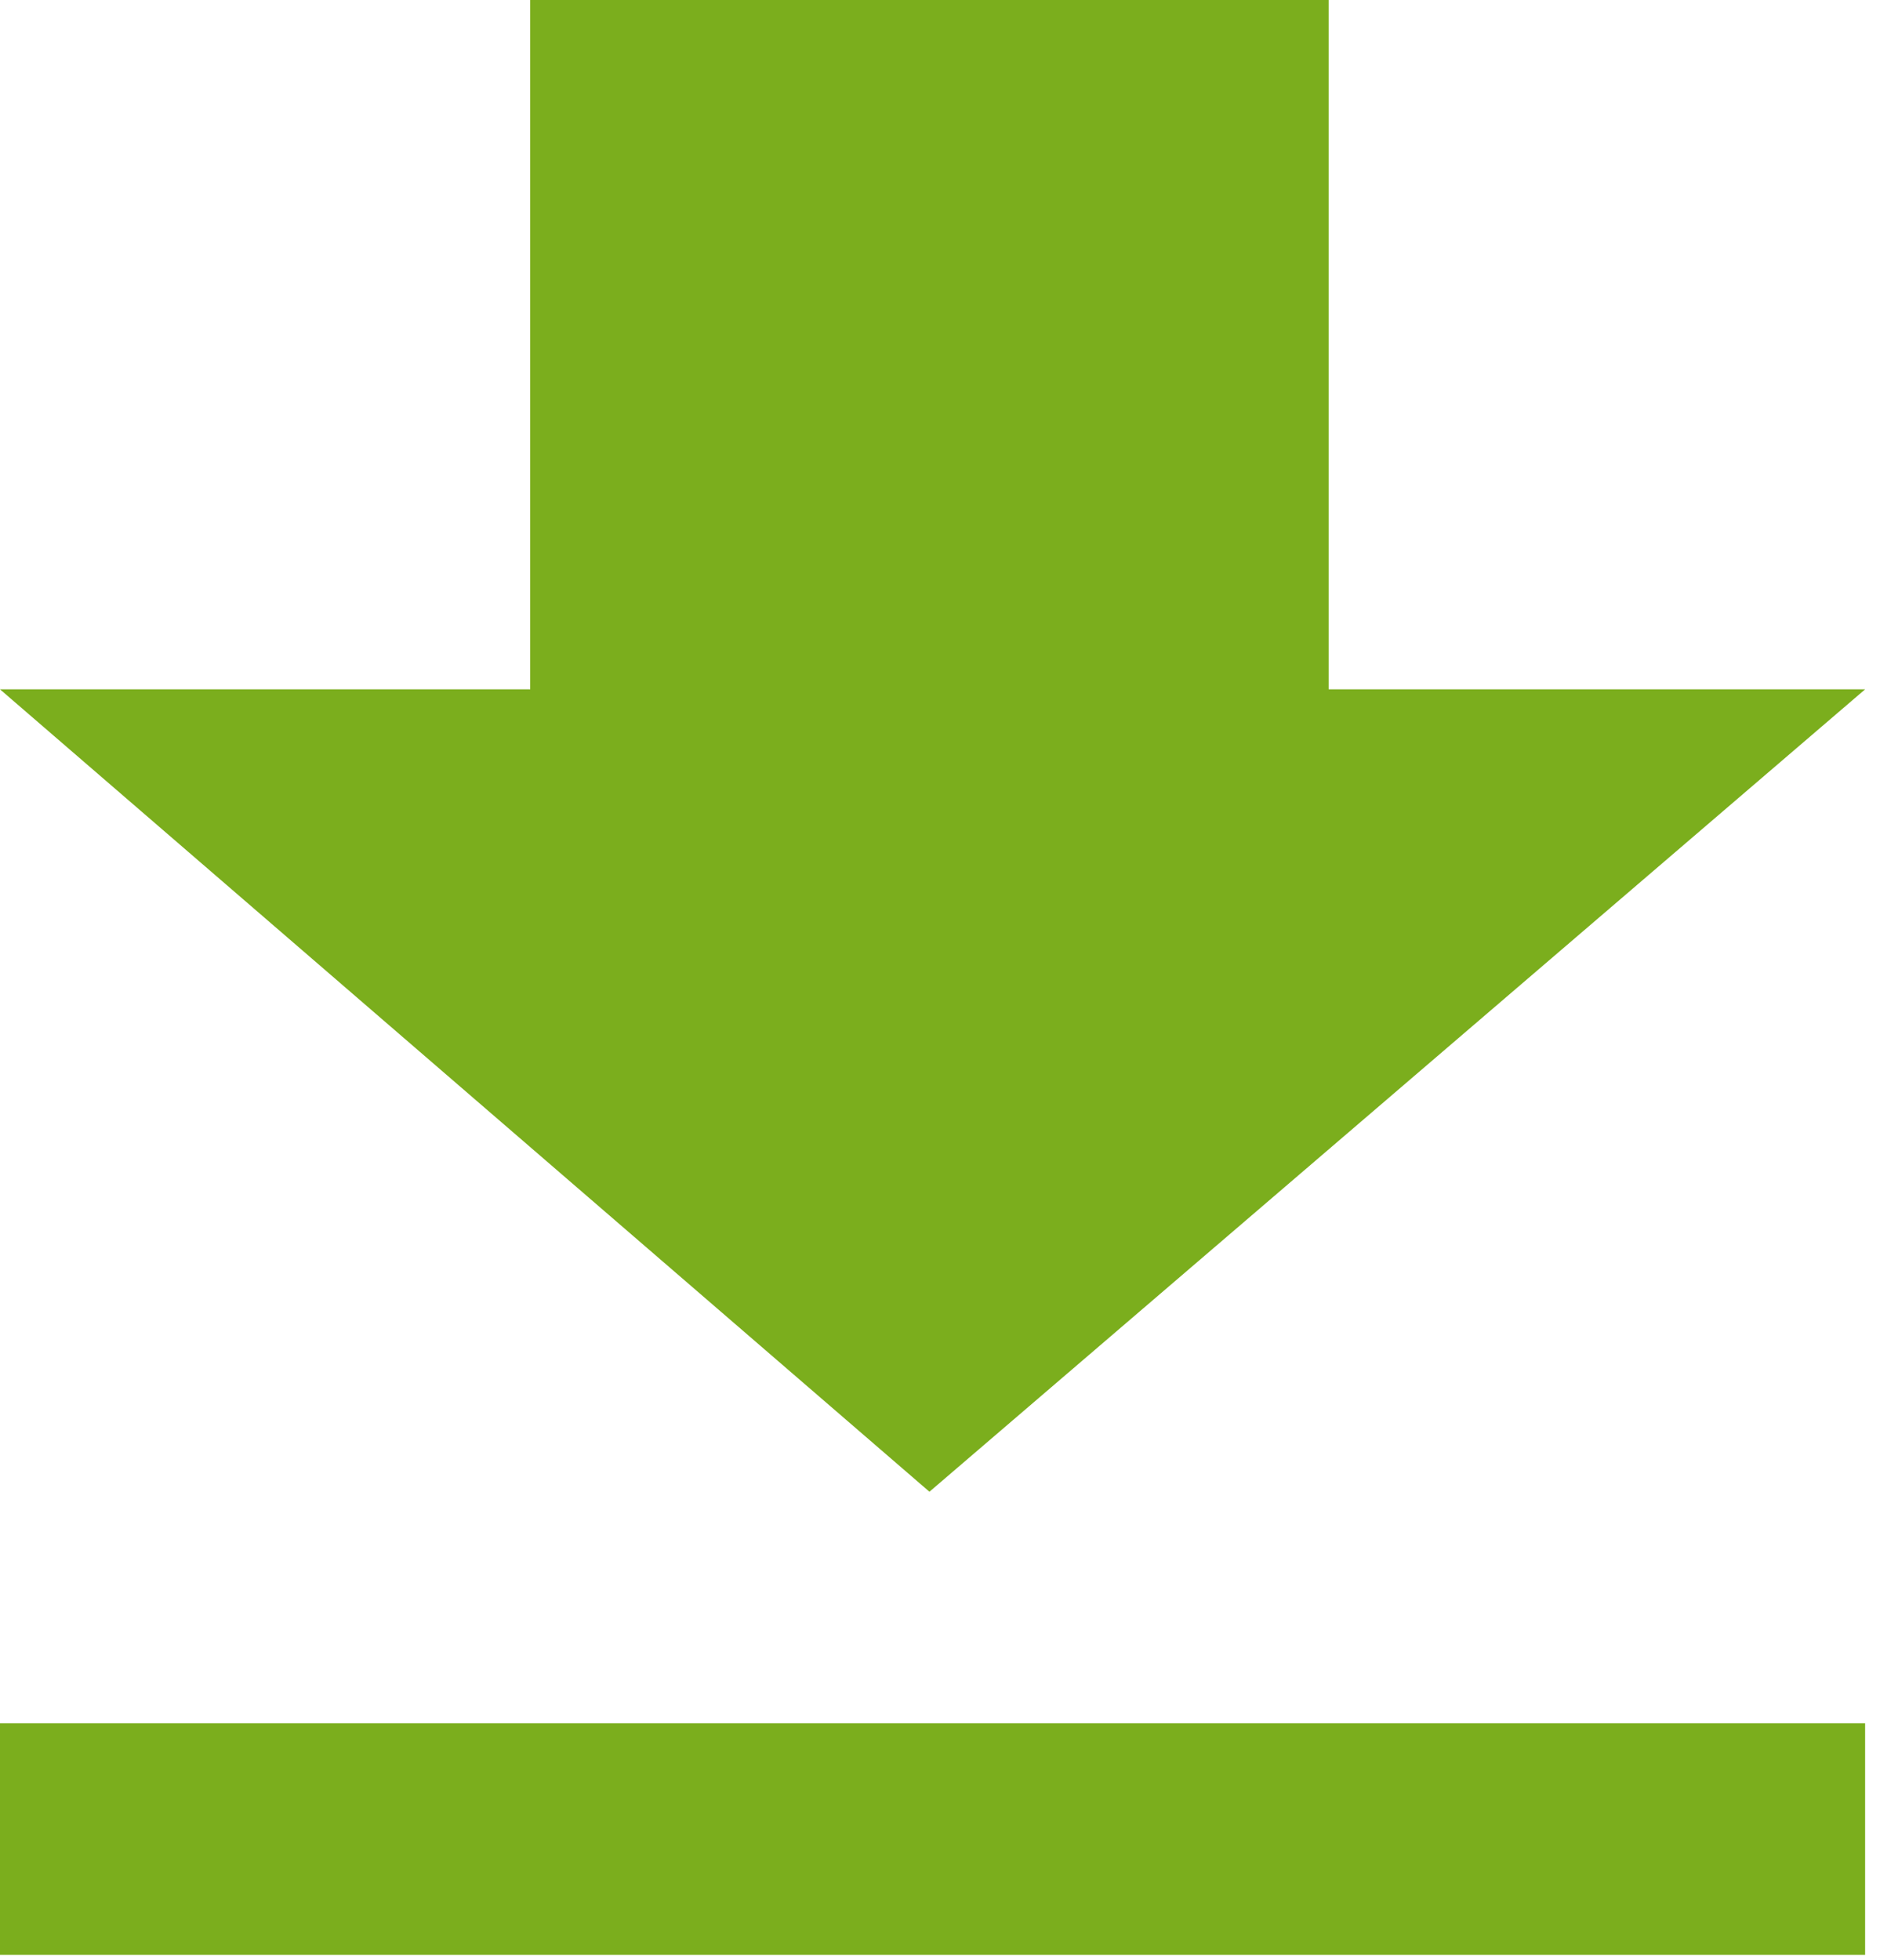 <svg width="47" height="49" viewBox="0 0 47 49" fill="none" xmlns="http://www.w3.org/2000/svg">
<path d="M46.628 17.231L23.236 37.288L0 17.231H13.255V0H33.216V17.231H46.628ZM0 43.076H46.628V48.865H0V43.076Z" fill="#7BAE1D"/>
</svg>
